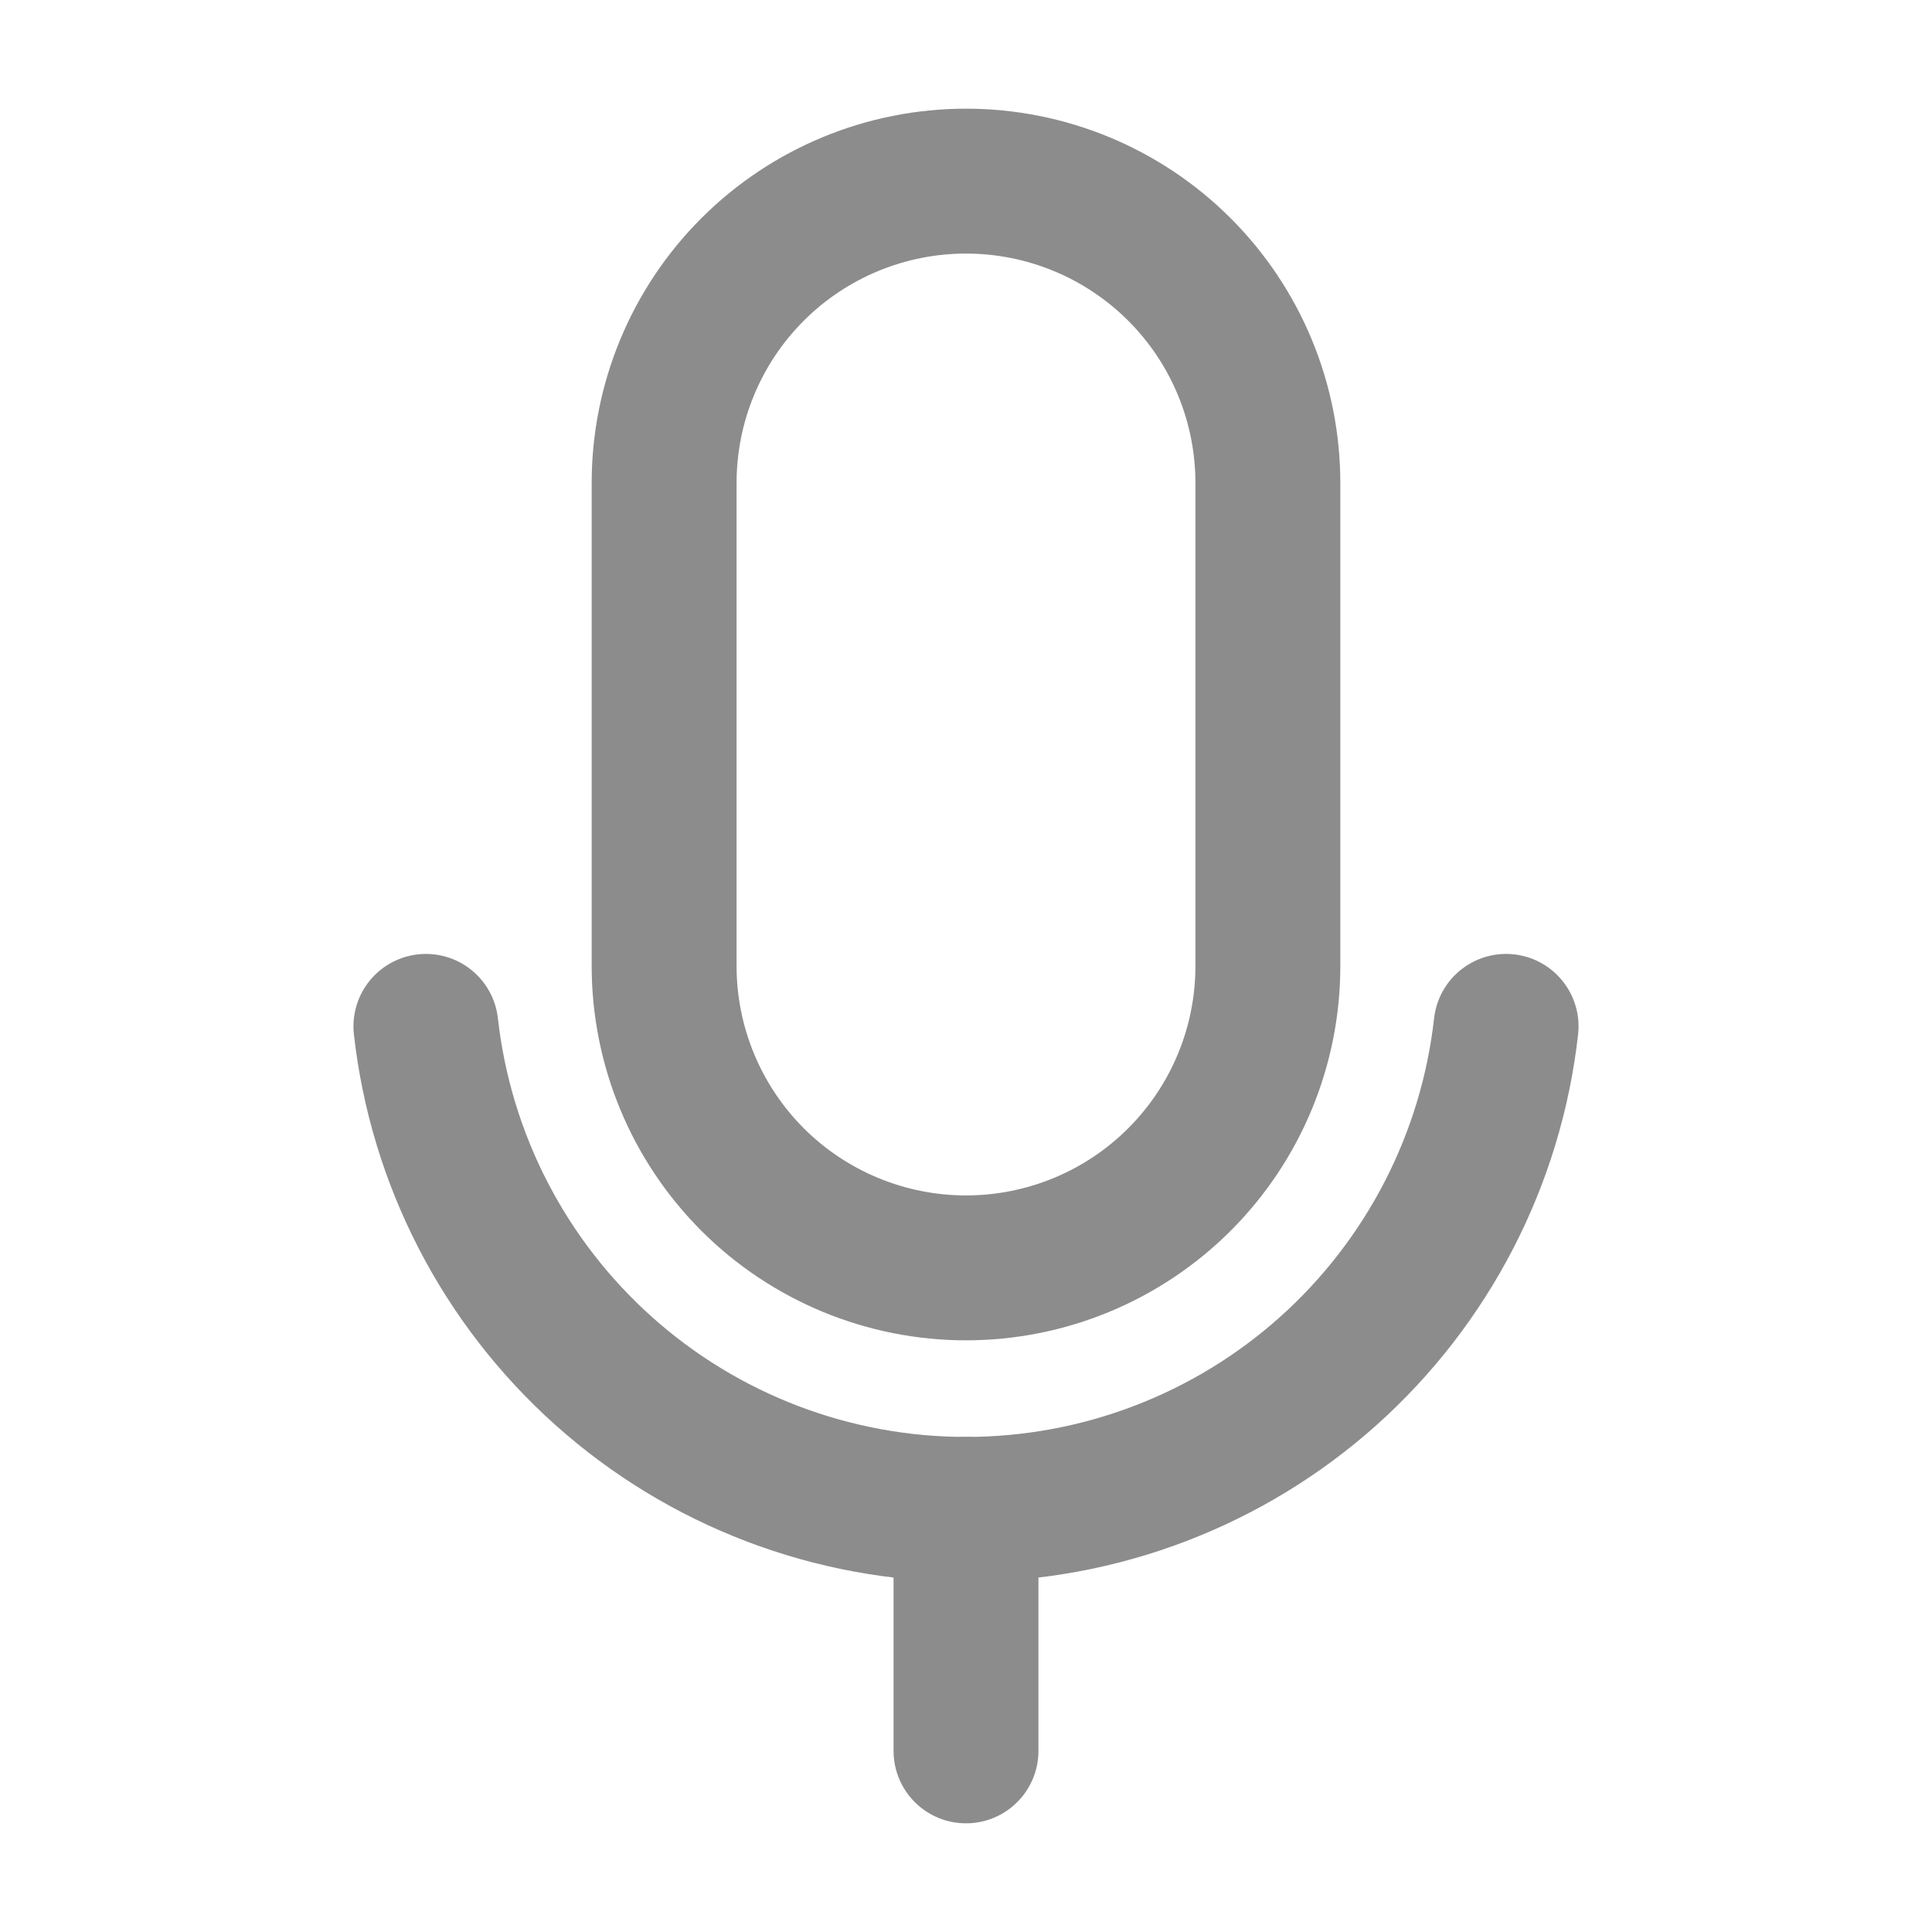 <svg width="20" height="20" viewBox="0 0 20 20" fill="none" xmlns="http://www.w3.org/2000/svg">
<path d="M10 1.875H10C10.829 1.875 11.624 2.204 12.21 2.79C12.796 3.376 13.125 4.171 13.125 5V10C13.125 10.829 12.796 11.624 12.21 12.21C11.624 12.796 10.829 13.125 10 13.125H10C9.59 13.125 9.183 13.044 8.804 12.887C8.425 12.73 8.08 12.5 7.79 12.21C7.5 11.919 7.27 11.575 7.113 11.196C6.956 10.817 6.875 10.41 6.875 10V5C6.875 4.171 7.204 3.376 7.79 2.79C8.376 2.204 9.171 1.875 10 1.875V1.875Z" stroke="#8C8C8C" stroke-width="1.5" stroke-linecap="round" stroke-linejoin="round"/>
<path d="M10 15.625V18.125" stroke="#8C8C8C" stroke-width="1.5" stroke-linecap="round" stroke-linejoin="round"/>
<path d="M15.591 10.625C15.437 12 14.781 13.27 13.75 14.193C12.719 15.115 11.384 15.625 10 15.625C8.616 15.625 7.281 15.115 6.25 14.193C5.218 13.27 4.563 12 4.409 10.625" stroke="#8C8C8C" stroke-width="1.5" stroke-linecap="round" stroke-linejoin="round"/>
</svg>
